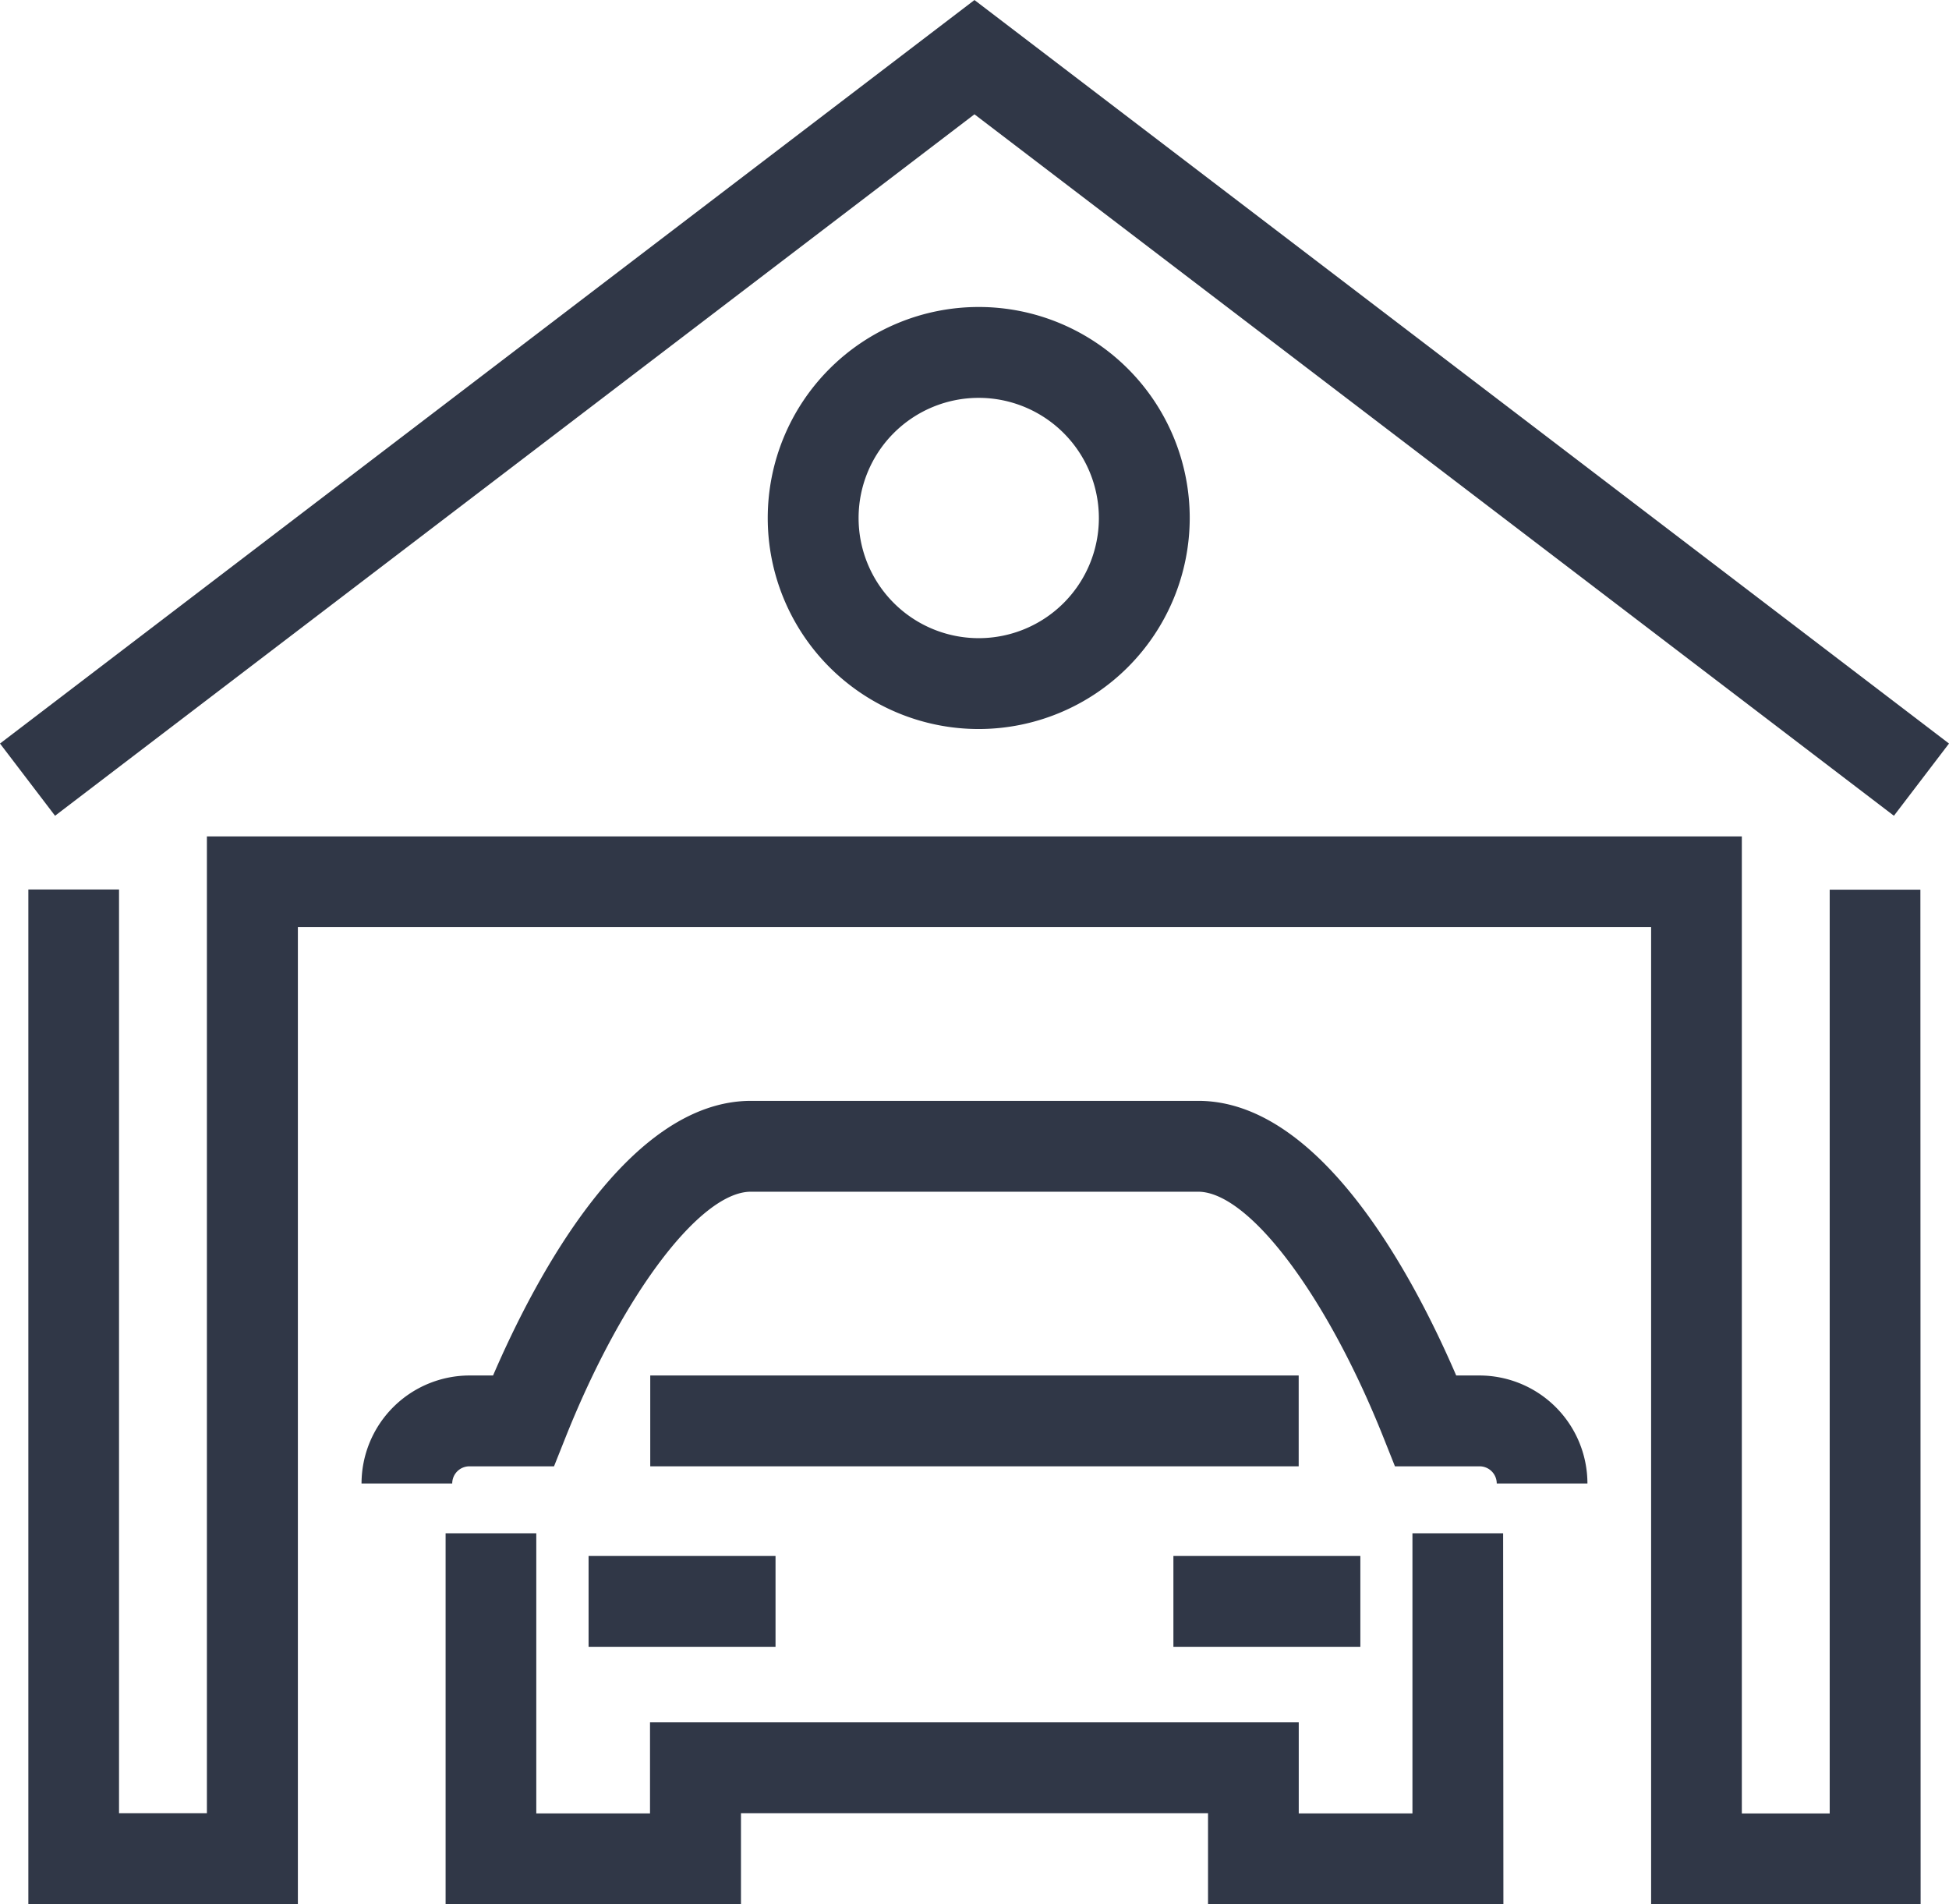 <svg id="Group_10052" data-name="Group 10052" xmlns="http://www.w3.org/2000/svg" width="58.028" height="56.688" viewBox="0 0 58.028 56.688">
  <g id="Group_10048" data-name="Group 10048" transform="translate(10.76 32.772)">
    <g id="Group_10045" data-name="Group 10045">
      <g id="Group_10044" data-name="Group 10044">
        <g id="Group_10043" data-name="Group 10043">
          <g id="Group_10041" data-name="Group 10041">
            <g id="Group_10039" data-name="Group 10039">
              <path id="Path_11303" data-name="Path 11303" d="M393,191.268h-2.7a.512.512,0,0,0-.511-.511h-2.52l-.339-.851c-1.69-4.244-4.012-7.324-5.523-7.324H368.094c-1.511,0-3.834,3.081-5.523,7.324l-.339.851h-2.519a.512.512,0,0,0-.512.511h-2.7a3.22,3.22,0,0,1,3.216-3.215h.7c1.29-2.993,4.05-8.176,7.682-8.176h13.312c3.632,0,6.393,5.183,7.682,8.176h.7A3.219,3.219,0,0,1,393,191.268Z" transform="translate(-356.497 -179.877)" fill="#303747"/>
            </g>
            <g id="Group_10040" data-name="Group 10040" transform="translate(2.506 12.873)">
              <path id="Path_11304" data-name="Path 11304" d="M390.308,202.821h-8.794v-2.71H367.608v2.71h-8.794V191.777h2.7v8.339H364.9v-2.71h19.315v2.71H387.6v-8.339h2.7Z" transform="translate(-358.813 -191.777)" fill="#303747"/>
            </g>
          </g>
          <g id="Group_10042" data-name="Group 10042" transform="translate(8.6 8.176)">
            <rect id="Rectangle_2386" data-name="Rectangle 2386" width="19.306" height="2.704" fill="#303747"/>
          </g>
        </g>
      </g>
    </g>
    <g id="Group_10046" data-name="Group 10046" transform="translate(6.764 13.549)">
      <rect id="Rectangle_2387" data-name="Rectangle 2387" width="5.566" height="2.704" fill="#303747"/>
    </g>
    <g id="Group_10047" data-name="Group 10047" transform="translate(24.176 13.549)">
      <rect id="Rectangle_2388" data-name="Rectangle 2388" width="5.566" height="2.704" fill="#303747"/>
    </g>
  </g>
  <g id="Group_10049" data-name="Group 10049" transform="translate(0 0)">
    <path id="Path_11305" data-name="Path 11305" d="M402.938,173.866l-27.375-20.882-27.374,20.882-1.639-2.15,29.013-22.134,29.015,22.134Z" transform="translate(-346.55 -149.581)" fill="#303747"/>
  </g>
  <g id="Group_10050" data-name="Group 10050" transform="translate(0.844 24.896)">
    <path id="Path_11306" data-name="Path 11306" d="M403.669,204.388h-8.024V175.3h-40.29v29.087H347.33V174.18h2.7v27.5h2.616V172.6h45.7v29.087h2.616v-27.5h2.7Z" transform="translate(-347.33 -172.597)" fill="#303747"/>
  </g>
  <g id="Group_10051" data-name="Group 10051" transform="translate(22.859 9.14)">
    <path id="Path_11307" data-name="Path 11307" d="M373.963,170.594a6.282,6.282,0,1,1,6.282-6.282A6.288,6.288,0,0,1,373.963,170.594Zm0-9.859a3.577,3.577,0,1,0,3.577,3.577A3.58,3.58,0,0,0,373.963,160.735Z" transform="translate(-367.682 -158.031)" fill="#303747"/>
  </g>
</svg>
